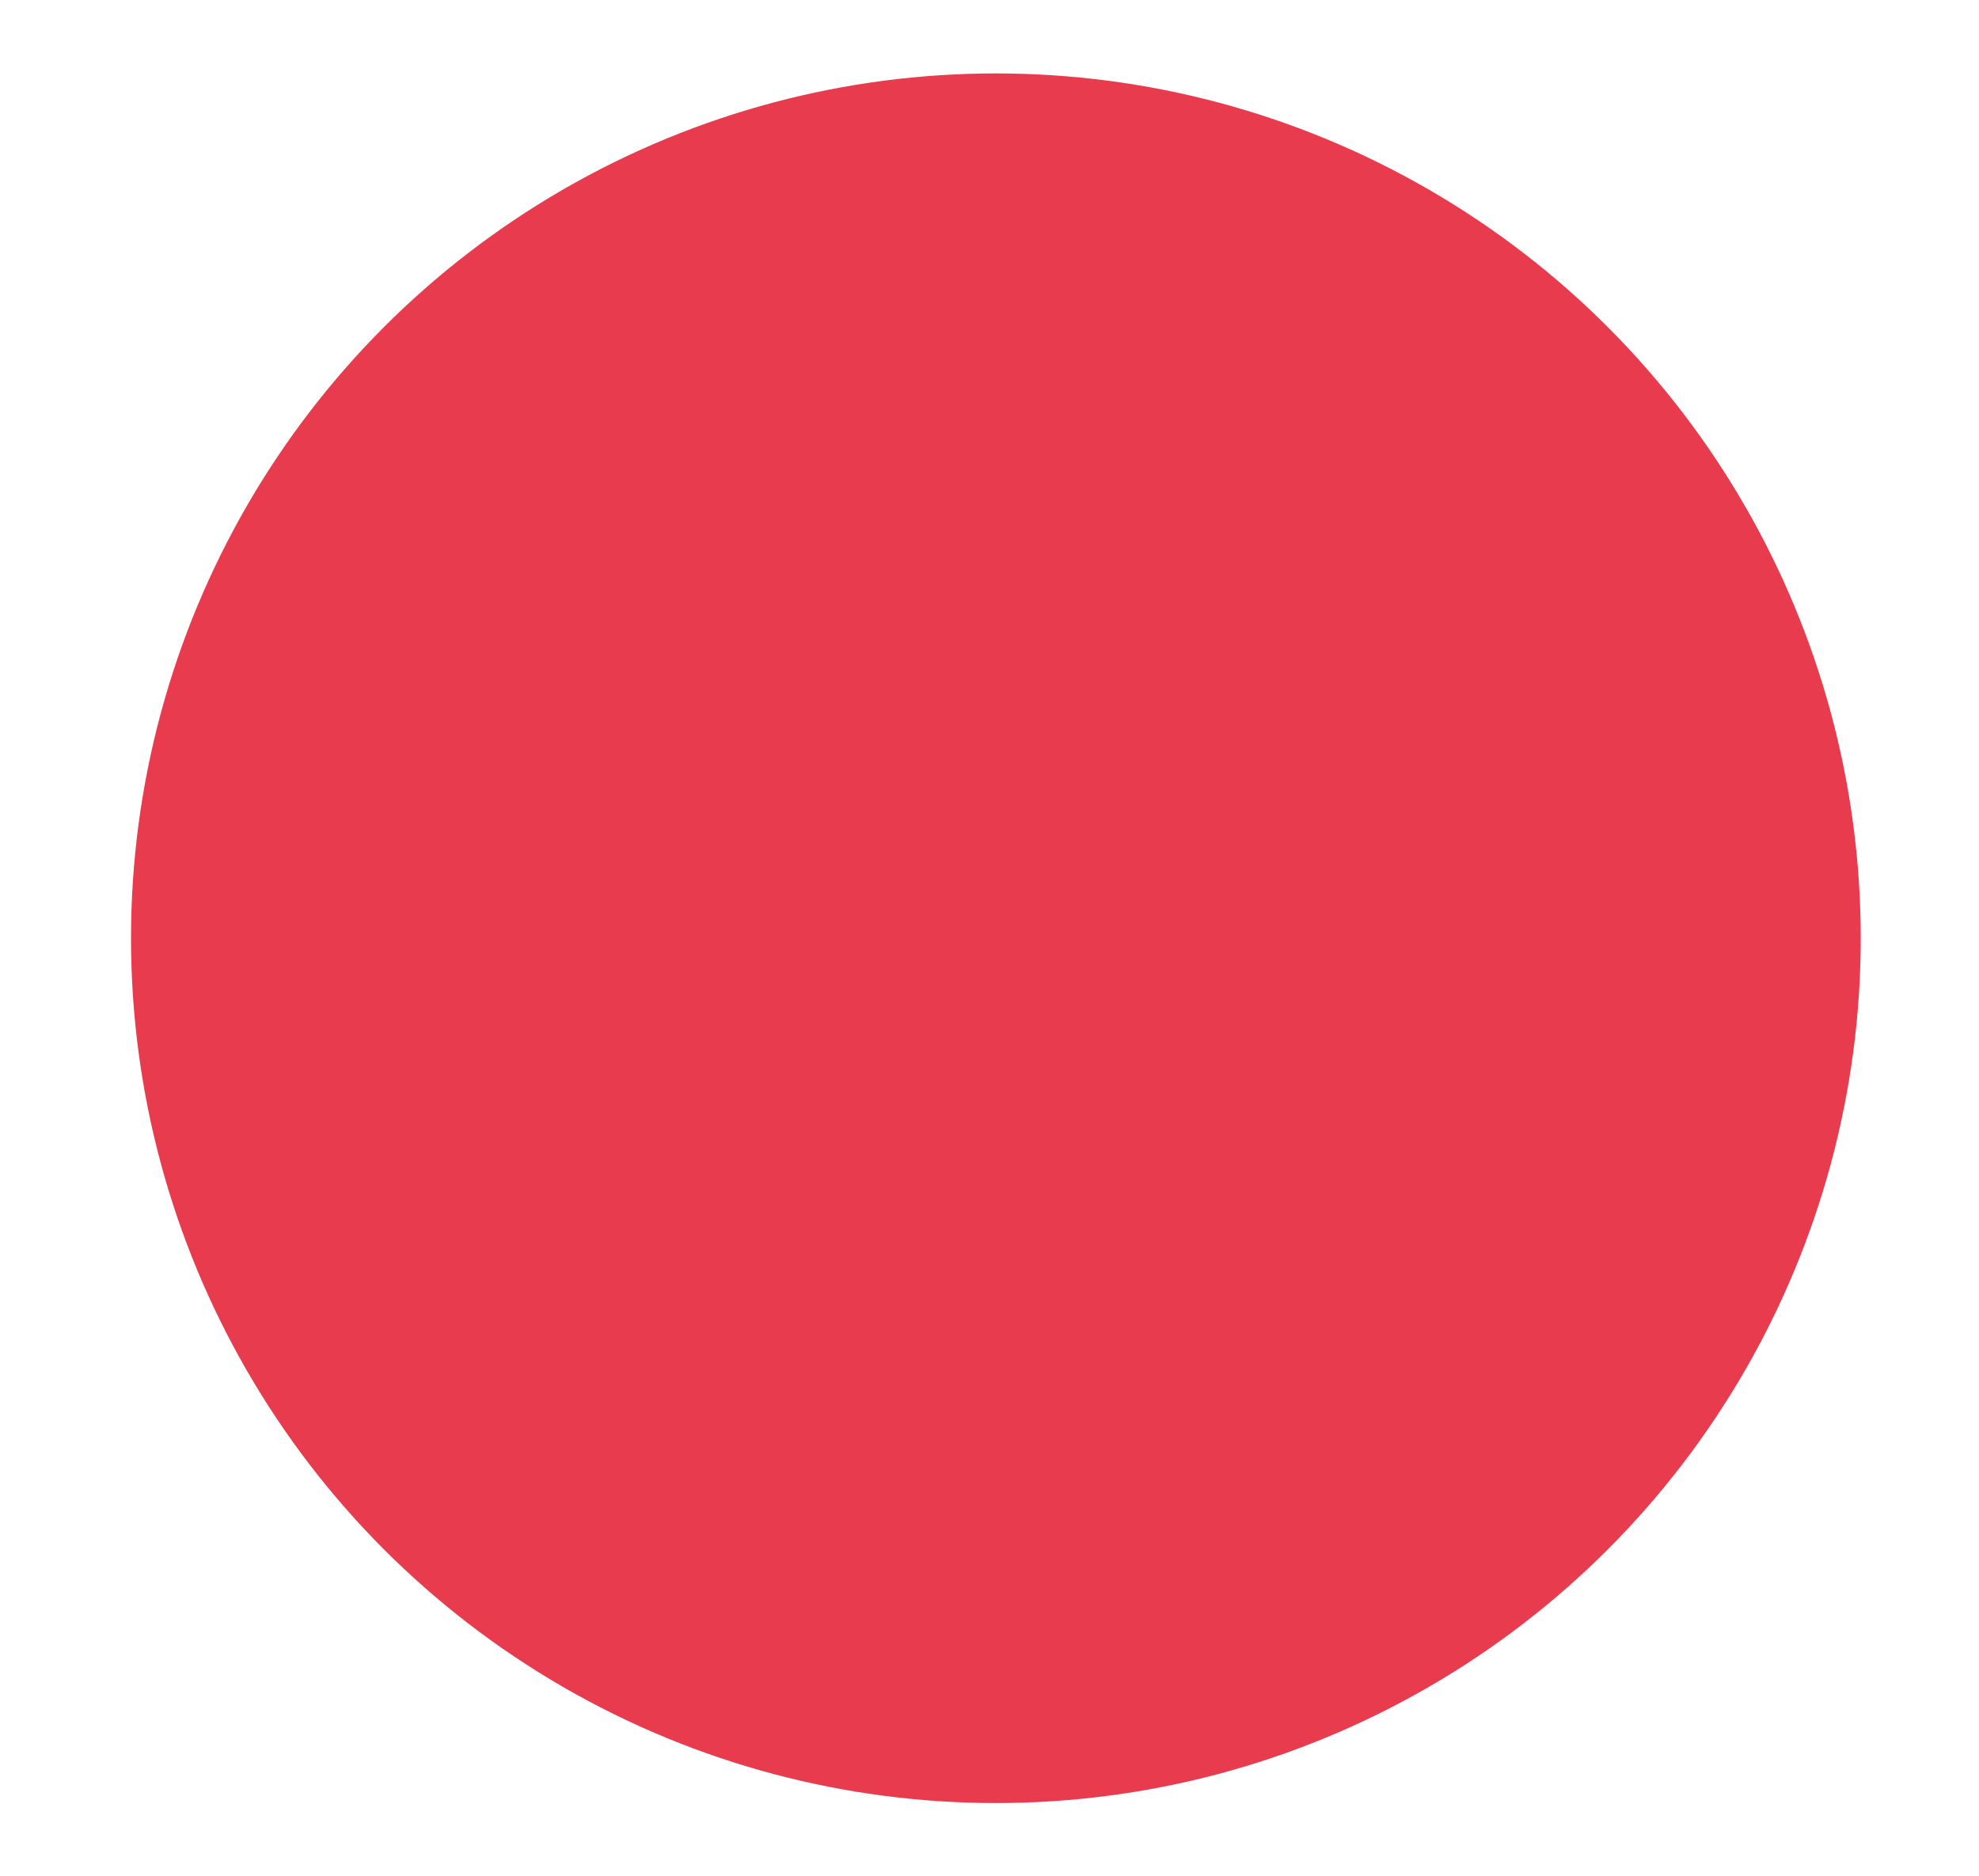 <?xml version="1.0" encoding="UTF-8" standalone="no"?>
<!-- Created with Inkscape (http://www.inkscape.org/) -->

<svg
   width="211mm"
   height="200mm"
   viewBox="0 0 211 200"
   version="1.1"
   id="svg1"
   sodipodi:docname="no.svg"
   inkscape:version="1.3 (0e150ed6c4, 2023-07-21)"
   xmlns:inkscape="http://www.inkscape.org/namespaces/inkscape"
   xmlns:sodipodi="http://sodipodi.sourceforge.net/DTD/sodipodi-0.dtd"
   xmlns="http://www.w3.org/2000/svg"
   xmlns:svg="http://www.w3.org/2000/svg">
  <sodipodi:namedview
     id="namedview1"
     pagecolor="#ffffff"
     bordercolor="#000000"
     borderopacity="0.25"
     inkscape:showpageshadow="2"
     inkscape:pageopacity="0.0"
     inkscape:pagecheckerboard="0"
     inkscape:deskcolor="#d1d1d1"
     inkscape:document-units="mm"
     inkscape:zoom="0.71446409"
     inkscape:cx="421.29479"
     inkscape:cy="401.69969"
     inkscape:window-width="1920"
     inkscape:window-height="991"
     inkscape:window-x="-9"
     inkscape:window-y="-9"
     inkscape:window-maximized="1"
     inkscape:current-layer="layer1" />
  <defs
     id="defs1">
    <filter
       style="color-interpolation-filters:sRGB"
       inkscape:label="Drop Shadow"
       id="filter59"
       x="-0.321"
       y="-0.321"
       width="1.643"
       height="1.643">
      <feFlood
         result="flood"
         in="SourceGraphic"
         flood-opacity="1"
         flood-color="rgb(206,36,0)"
         id="feFlood58" />
      <feGaussianBlur
         result="blur"
         in="SourceGraphic"
         stdDeviation="13.5"
         id="feGaussianBlur58" />
      <feOffset
         result="offset"
         in="blur"
         dx="0"
         dy="0"
         id="feOffset58" />
      <feComposite
         result="comp1"
         operator="in"
         in="flood"
         in2="offset"
         id="feComposite58" />
      <feComposite
         result="fbSourceGraphic"
         operator="over"
         in="SourceGraphic"
         in2="comp1"
         id="feComposite59" />
      <feColorMatrix
         result="fbSourceGraphicAlpha"
         in="fbSourceGraphic"
         values="0 0 0 -1 0 0 0 0 -1 0 0 0 0 -1 0 0 0 0 1 0"
         id="feColorMatrix77" />
      <feFlood
         id="feFlood77"
         result="flood"
         in="fbSourceGraphic"
         flood-opacity="0.525"
         flood-color="rgb(24,102,0)" />
      <feGaussianBlur
         id="feGaussianBlur77"
         result="blur"
         in="fbSourceGraphic"
         stdDeviation="9.2" />
      <feOffset
         id="feOffset77"
         result="offset"
         in="blur"
         dx="0"
         dy="0" />
      <feComposite
         id="feComposite77"
         result="comp1"
         operator="in"
         in="offset"
         in2="flood" />
      <feComposite
         id="feComposite78"
         result="fbSourceGraphic"
         operator="over"
         in="fbSourceGraphic"
         in2="comp1" />
      <feColorMatrix
         result="fbSourceGraphicAlpha"
         in="fbSourceGraphic"
         values="0 0 0 -1 0 0 0 0 -1 0 0 0 0 -1 0 0 0 0 1 0"
         id="feColorMatrix83" />
      <feFlood
         id="feFlood83"
         result="flood"
         in="fbSourceGraphic"
         flood-opacity="0.525"
         flood-color="rgb(74,202,35)" />
      <feGaussianBlur
         id="feGaussianBlur83"
         result="blur"
         in="fbSourceGraphic"
         stdDeviation="2" />
      <feOffset
         id="feOffset83"
         result="offset"
         in="blur"
         dx="0"
         dy="0" />
      <feComposite
         id="feComposite83"
         result="comp1"
         operator="out"
         in="offset"
         in2="flood" />
      <feComposite
         id="feComposite84"
         result="comp2"
         operator="atop"
         in="comp1"
         in2="fbSourceGraphic" />
      <feFlood
         result="flood"
         in="SourceGraphic"
         flood-opacity="1"
         flood-color="rgb(47,206,0)"
         id="feFlood107" />
      <feFlood
         result="flood"
         in="SourceGraphic"
         flood-opacity="1"
         flood-color="rgb(47,206,0)"
         id="feFlood108" />
    </filter>
    <filter
       style="color-interpolation-filters:sRGB;"
       inkscape:label="Drop Shadow"
       id="filter152"
       x="-0.065"
       y="-0.065"
       width="1.13"
       height="1.13">
      <feFlood
         result="flood"
         in="SourceGraphic"
         flood-opacity="1"
         flood-color="rgb(255,0,0)"
         id="feFlood151" />
      <feGaussianBlur
         result="blur"
         in="SourceGraphic"
         stdDeviation="2"
         id="feGaussianBlur151" />
      <feOffset
         result="offset"
         in="blur"
         dx="0"
         dy="0"
         id="feOffset151" />
      <feComposite
         result="comp1"
         operator="in"
         in="offset"
         in2="flood"
         id="feComposite151" />
      <feComposite
         result="fbSourceGraphic"
         operator="over"
         in="SourceGraphic"
         in2="comp1"
         id="feComposite152" />
      <feColorMatrix
         result="fbSourceGraphicAlpha"
         in="fbSourceGraphic"
         values="0 0 0 -1 0 0 0 0 -1 0 0 0 0 -1 0 0 0 0 1 0"
         id="feColorMatrix152" />
      <feFlood
         id="feFlood152"
         result="flood"
         in="fbSourceGraphic"
         flood-opacity="1"
         flood-color="rgb(255,0,0)" />
      <feGaussianBlur
         id="feGaussianBlur152"
         result="blur"
         in="fbSourceGraphic"
         stdDeviation="2" />
      <feOffset
         id="feOffset152"
         result="offset"
         in="blur"
         dx="0"
         dy="0" />
      <feComposite
         id="feComposite153"
         result="comp1"
         operator="in"
         in="offset"
         in2="flood" />
      <feComposite
         id="feComposite154"
         result="fbSourceGraphic"
         operator="over"
         in="fbSourceGraphic"
         in2="comp1" />
      <feColorMatrix
         result="fbSourceGraphicAlpha"
         in="fbSourceGraphic"
         values="0 0 0 -1 0 0 0 0 -1 0 0 0 0 -1 0 0 0 0 1 0"
         id="feColorMatrix160" />
      <feFlood
         id="feFlood160"
         result="flood"
         in="fbSourceGraphic"
         flood-opacity="1"
         flood-color="rgb(255,0,0)" />
      <feGaussianBlur
         id="feGaussianBlur160"
         result="blur"
         in="fbSourceGraphic"
         stdDeviation="1" />
      <feOffset
         id="feOffset160"
         result="offset"
         in="blur"
         dx="0"
         dy="0" />
      <feComposite
         id="feComposite160"
         result="comp1"
         operator="in"
         in="offset"
         in2="flood" />
      <feComposite
         id="feComposite161"
         result="comp2"
         operator="over"
         in="fbSourceGraphic"
         in2="comp1" />
    </filter>
  </defs>
  <g
     inkscape:label="Layer 1"
     inkscape:groupmode="layer"
     id="layer1">
    <circle
       style="fill:#e93b4e;fill-opacity:1;stroke-width:0.265;filter:url(#filter152)"
       id="path88"
       cx="106.18"
       cy="100.04"
       r="92.211" />
  </g>
</svg>
